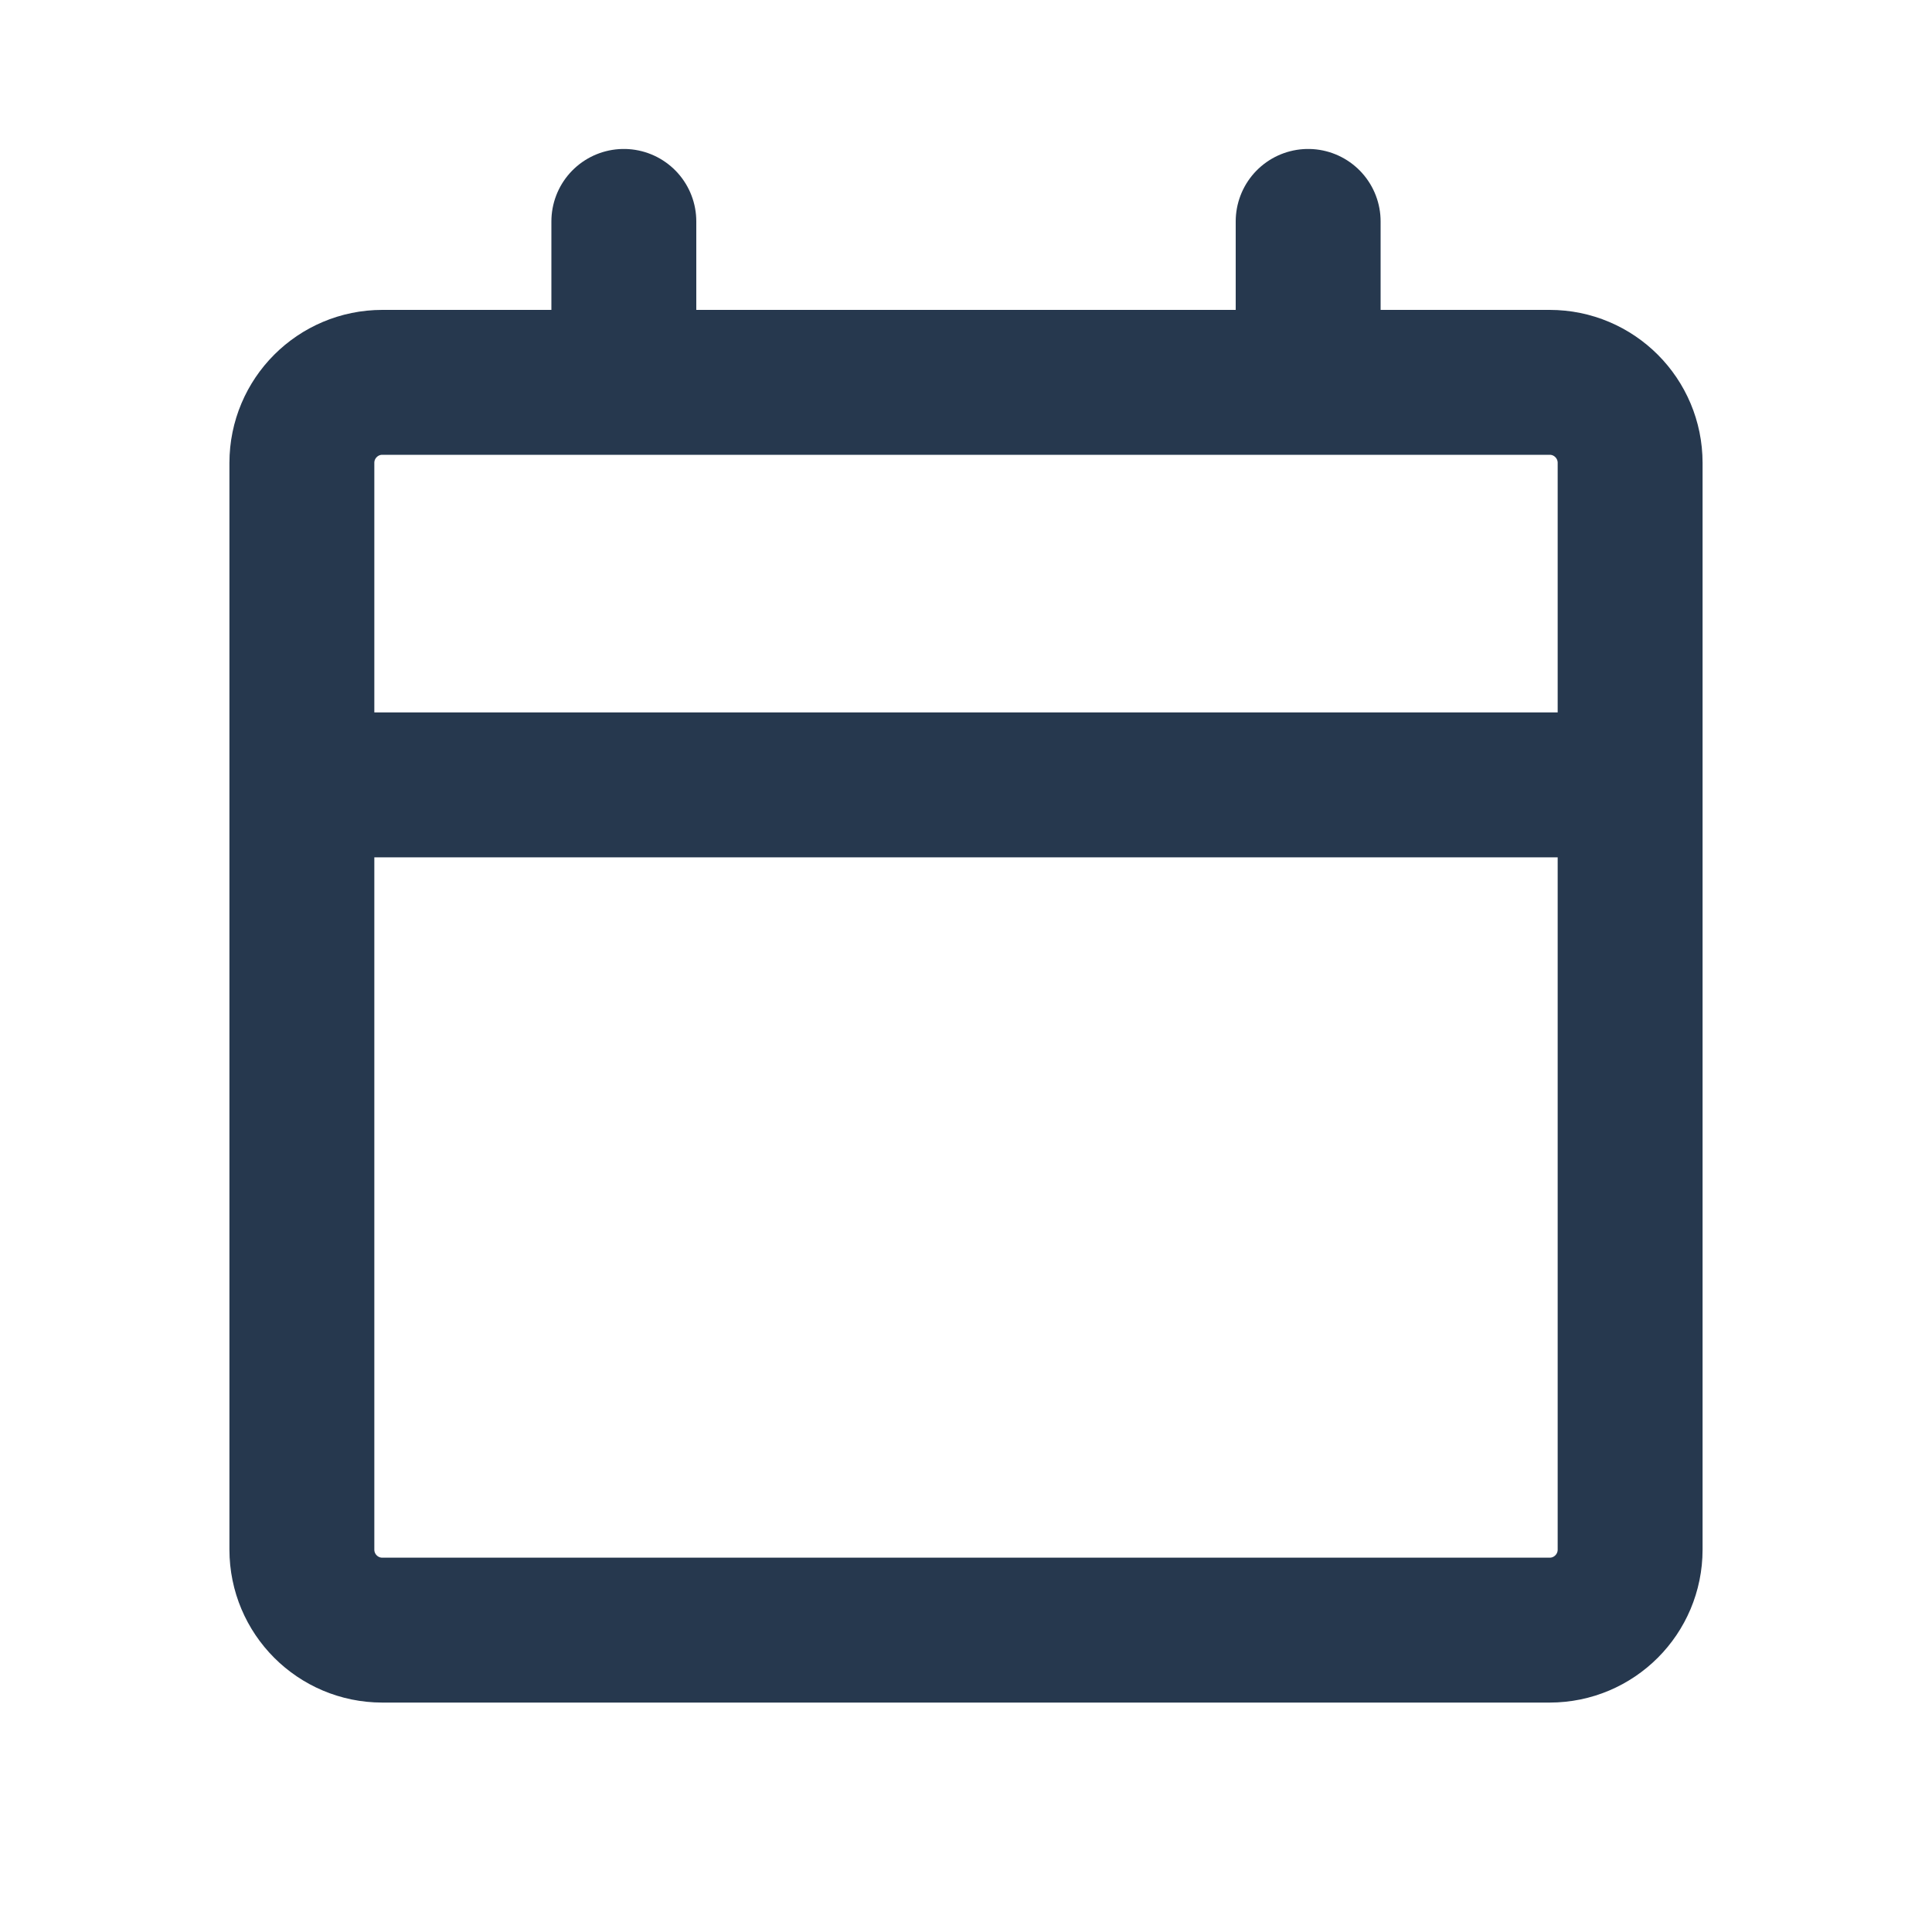 <?xml version="1.0" encoding="utf-8"?>
<svg xmlns="http://www.w3.org/2000/svg" fill="none" height="20" viewBox="0 0 20 20" width="20">
<path d="M3.125 8.125H16.875M6.458 3.958V2.292M13.542 3.958V2.292M3.958 16.875H16.042C16.502 16.875 16.875 16.502 16.875 16.041V4.792C16.875 4.331 16.502 3.958 16.042 3.958H3.958C3.498 3.958 3.125 4.331 3.125 4.792V16.041C3.125 16.502 3.498 16.875 3.958 16.875Z" stroke="#26384E" stroke-linecap="round" stroke-linejoin="round" stroke-width="1.5"/>
</svg>